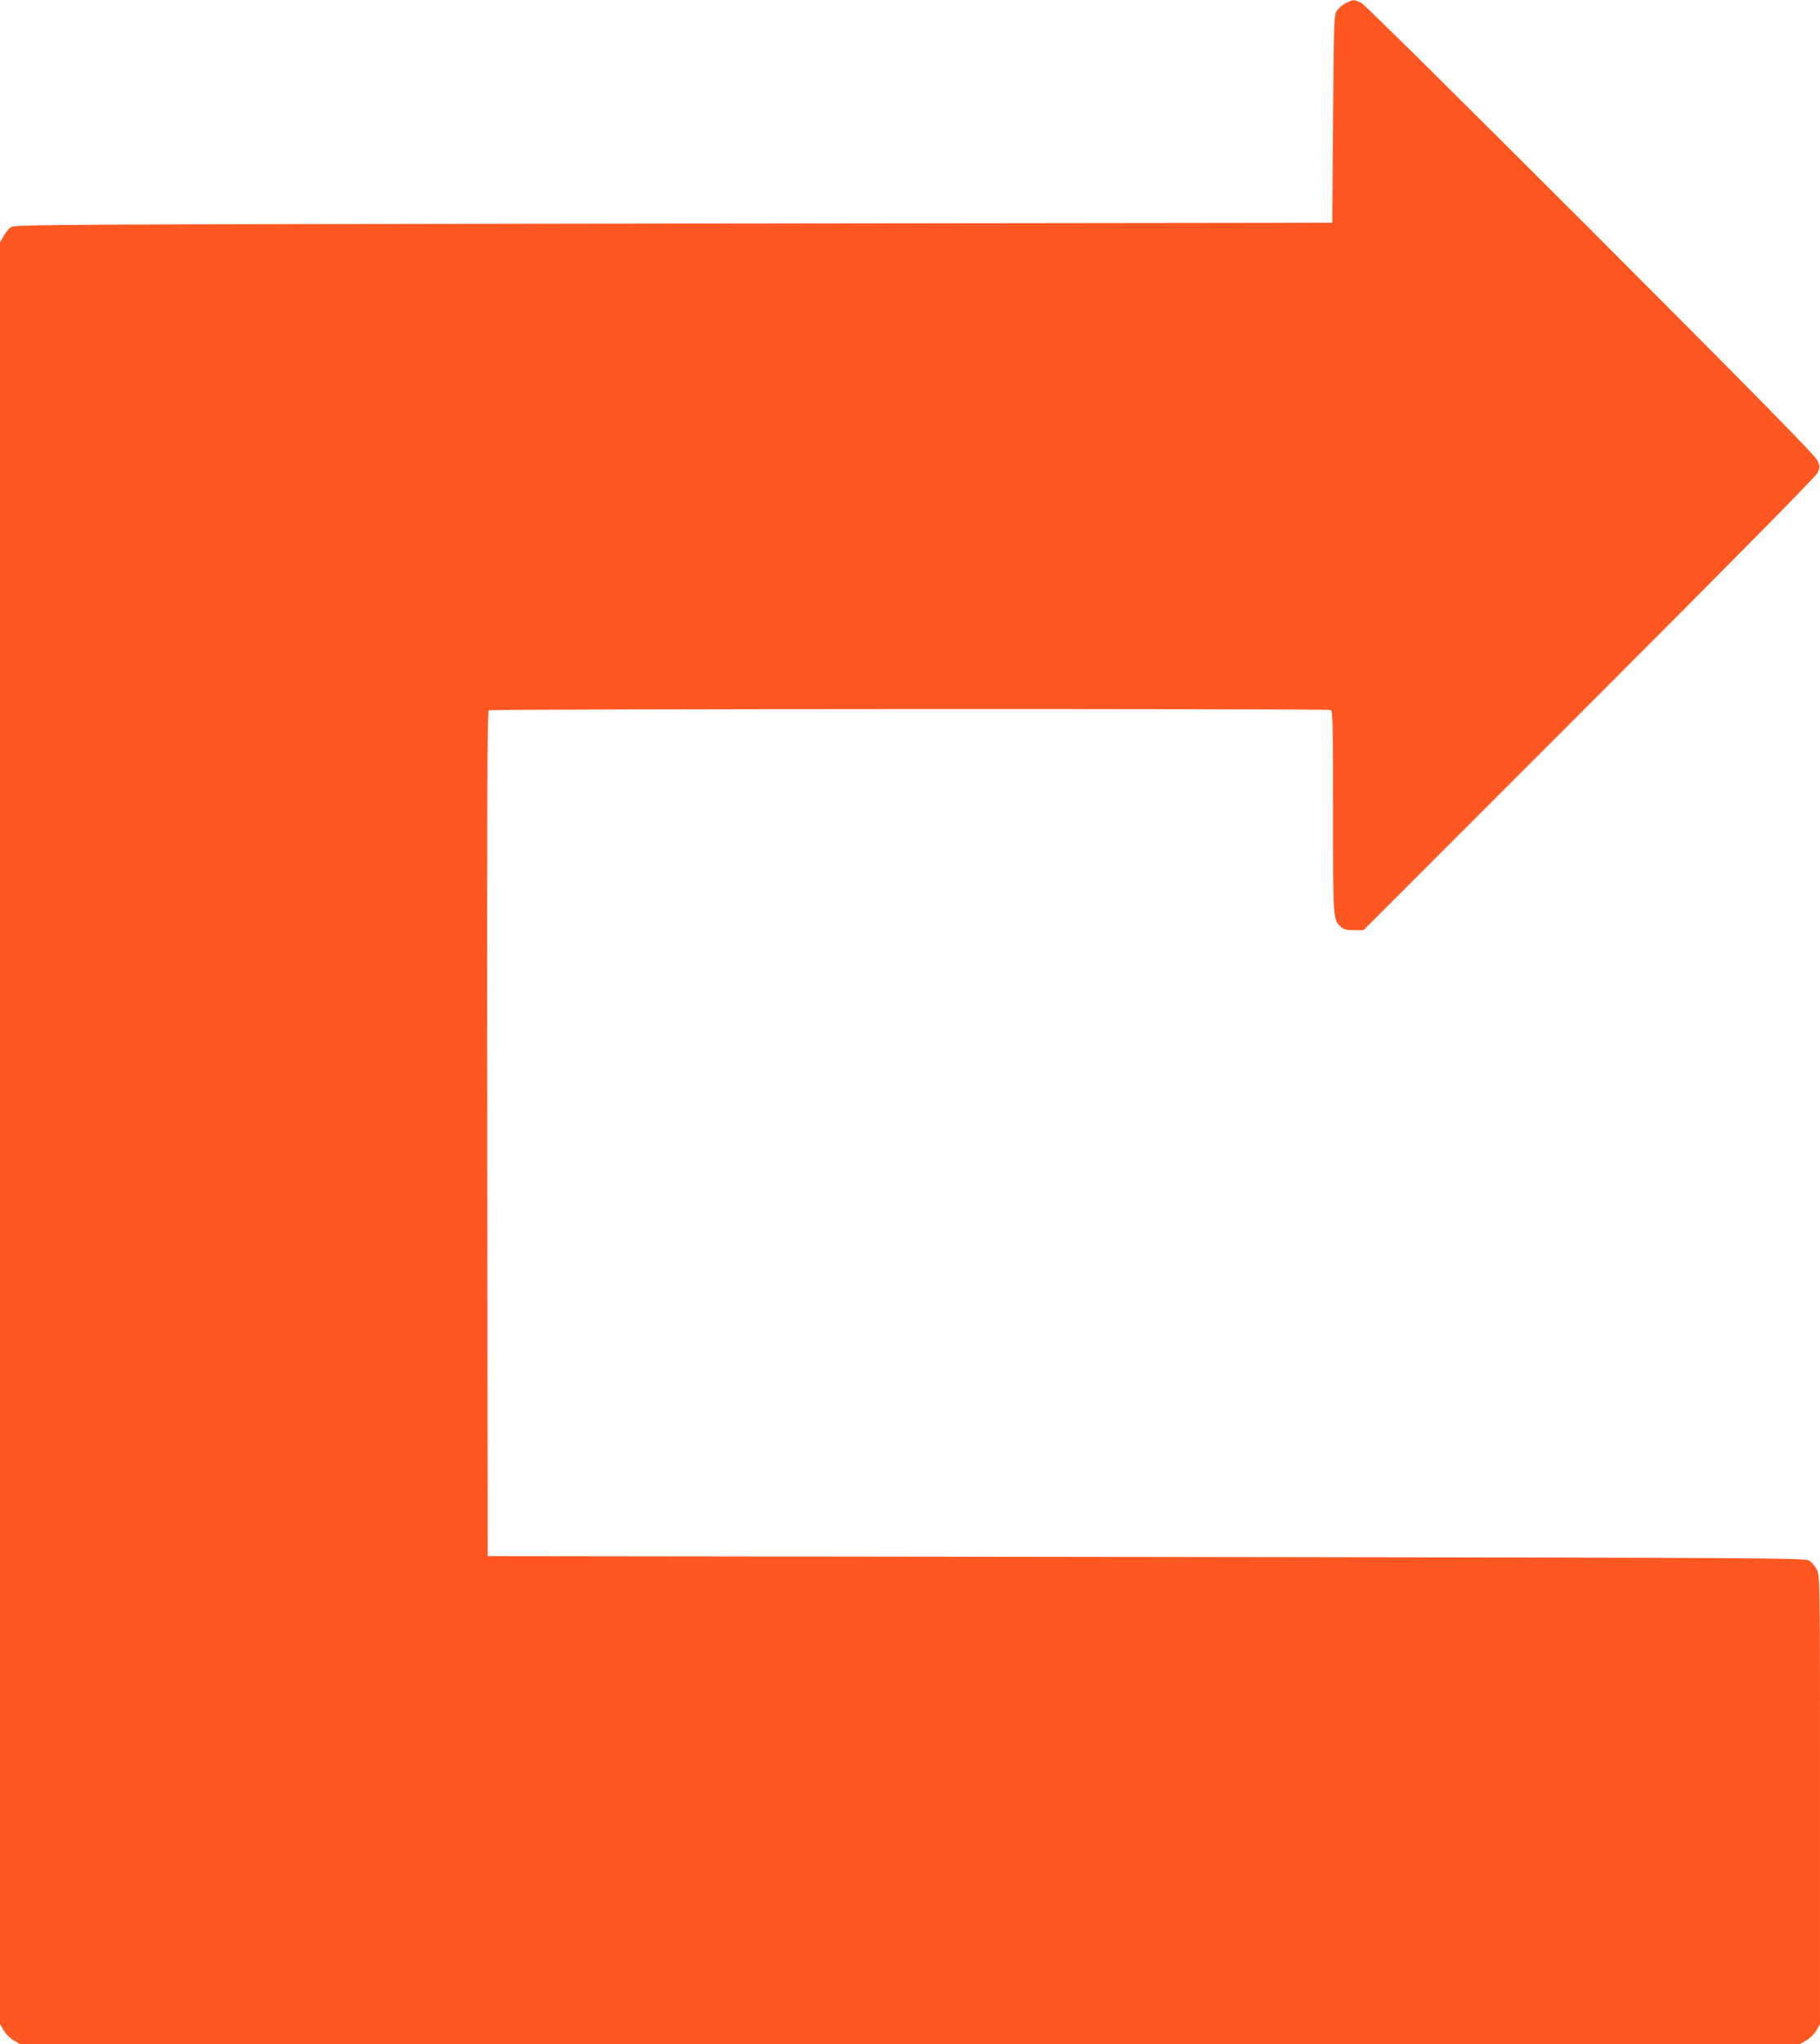 <?xml version="1.0" standalone="no"?>
<!DOCTYPE svg PUBLIC "-//W3C//DTD SVG 20010904//EN"
 "http://www.w3.org/TR/2001/REC-SVG-20010904/DTD/svg10.dtd">
<svg version="1.0" xmlns="http://www.w3.org/2000/svg"
 width="1140pt" height="1280pt" viewBox="0 0 1140 1280"
 preserveAspectRatio="xMidYMid meet">
<g transform="translate(0,1280) scale(0.1,-0.1)"
fill="#ff5722" stroke="none">
<path d="M8429 12780 c-20 -10 -45 -32 -55 -47 -18 -27 -19 -61 -24 -678 l-5
-650 -4125 -5 c-3899 -5 -4126 -6 -4151 -22 -14 -10 -35 -35 -47 -57 l-22 -39
0 -5578 0 -5579 23 -40 c13 -22 40 -49 62 -62 l40 -23 5575 0 5575 0 40 23
c22 13 49 40 62 62 l23 40 0 1403 c0 1386 0 1403 -20 1442 -11 22 -32 48 -47
57 -26 17 -232 18 -4153 23 l-4125 5 -3 2644 c-2 2109 0 2646 10 2653 15 9
5248 11 5272 2 14 -6 16 -71 16 -640 0 -679 0 -674 50 -719 17 -15 36 -20 81
-20 l59 0 1414 1414 c912 912 1420 1427 1431 1450 15 34 15 39 0 76 -13 30
-358 382 -1418 1443 -799 799 -1418 1412 -1439 1423 -45 23 -53 23 -99 -1z"/>
</g>
</svg>
